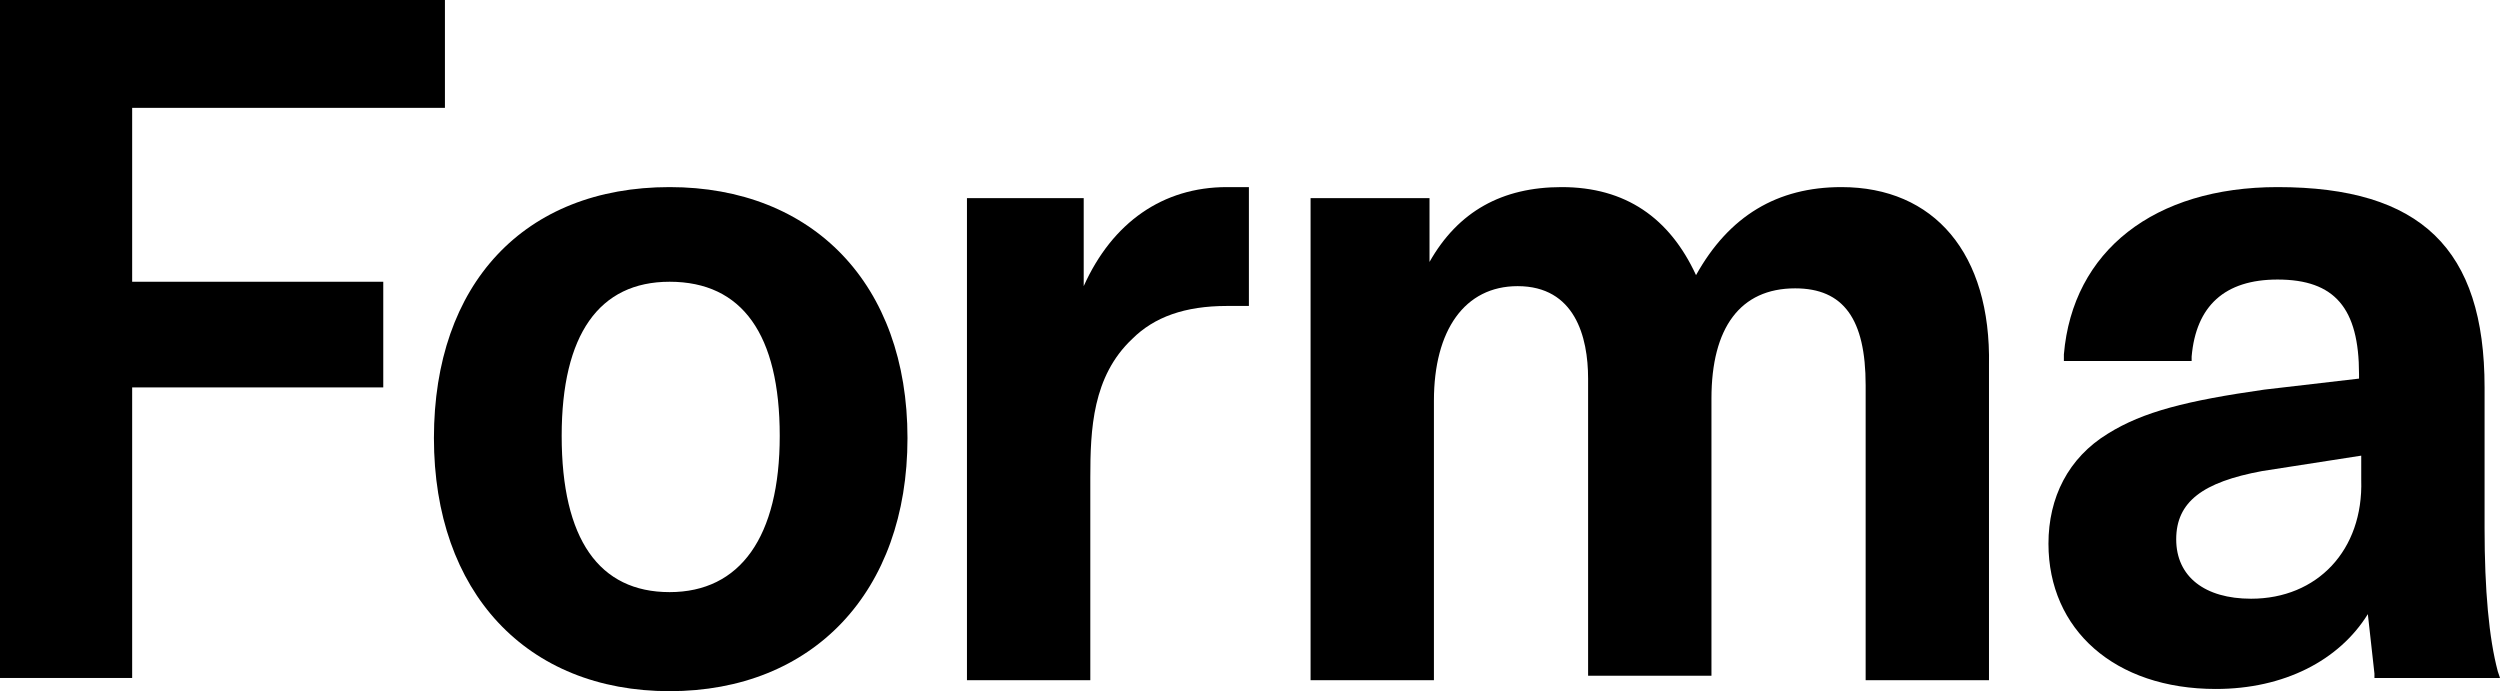 <?xml version="1.0" encoding="UTF-8"?> <svg xmlns="http://www.w3.org/2000/svg" width="170" height="47" viewBox="0 0 170 47" fill="none"> <path d="M8.987 7.334H30.255V0H0V46.102H8.987V26.344H26.062V19.159H8.987V7.334Z" fill="black"></path> <path d="M45.533 12.723C35.648 12.723 29.507 19.309 29.507 29.787C29.507 40.264 35.797 47 45.533 47C55.269 47 61.709 40.264 61.709 29.787C61.709 19.309 55.269 12.723 45.533 12.723ZM45.533 40.264C40.74 40.264 38.194 36.672 38.194 29.637C38.194 22.751 40.74 19.159 45.533 19.159C50.476 19.159 53.022 22.751 53.022 29.637C53.022 36.522 50.326 40.264 45.533 40.264Z" fill="black"></path> <path d="M83.427 12.723C79.084 12.723 75.639 15.117 73.692 19.458V13.471H65.753V46.252H74.141V32.481C74.141 29.188 74.291 25.595 76.987 23.051C78.485 21.554 80.582 20.805 83.427 20.805C83.577 20.805 83.727 20.805 83.877 20.805C84.026 20.805 84.326 20.805 84.476 20.805H84.925V12.723H84.626C84.026 12.723 83.727 12.723 83.427 12.723Z" fill="black"></path> <path d="M125.216 12.723C120.872 12.723 117.577 14.668 115.33 18.71C113.533 14.818 110.538 12.723 106.194 12.723C102.15 12.723 99.154 14.369 97.207 17.812V13.471H89.119V46.252H97.507V27.242C97.507 22.452 99.603 19.458 103.198 19.458C107.093 19.458 107.991 22.901 107.991 25.745V45.952H116.379V27.092C116.379 22.302 118.326 19.608 122.07 19.608C125.366 19.608 126.864 21.704 126.864 26.194V46.252H135.251V24.847C135.401 17.213 131.507 12.723 125.216 12.723Z" fill="black"></path> <path d="M169.85 45.653C169.251 43.407 168.951 40.115 168.951 35.923V26.344C168.951 16.914 164.608 12.723 154.872 12.723C146.485 12.723 140.943 17.063 140.344 24.099V24.548H149.031V24.248C149.33 20.805 151.278 19.009 154.872 19.009C158.766 19.009 160.414 20.955 160.414 25.446V25.745L153.974 26.494C148.731 27.242 145.736 27.99 143.339 29.487C140.643 31.134 139.295 33.828 139.295 36.971C139.295 42.809 143.789 46.85 150.678 46.85C155.321 46.85 159.066 44.904 161.013 41.761C161.163 43.108 161.313 44.455 161.462 45.803V46.102H170L169.85 45.653ZM153.075 40.713C149.929 40.713 147.982 39.217 147.982 36.672C147.982 34.127 149.78 32.78 153.824 32.032L160.564 30.984V32.63C160.714 37.42 157.568 40.713 153.075 40.713Z" fill="black"></path> </svg> 